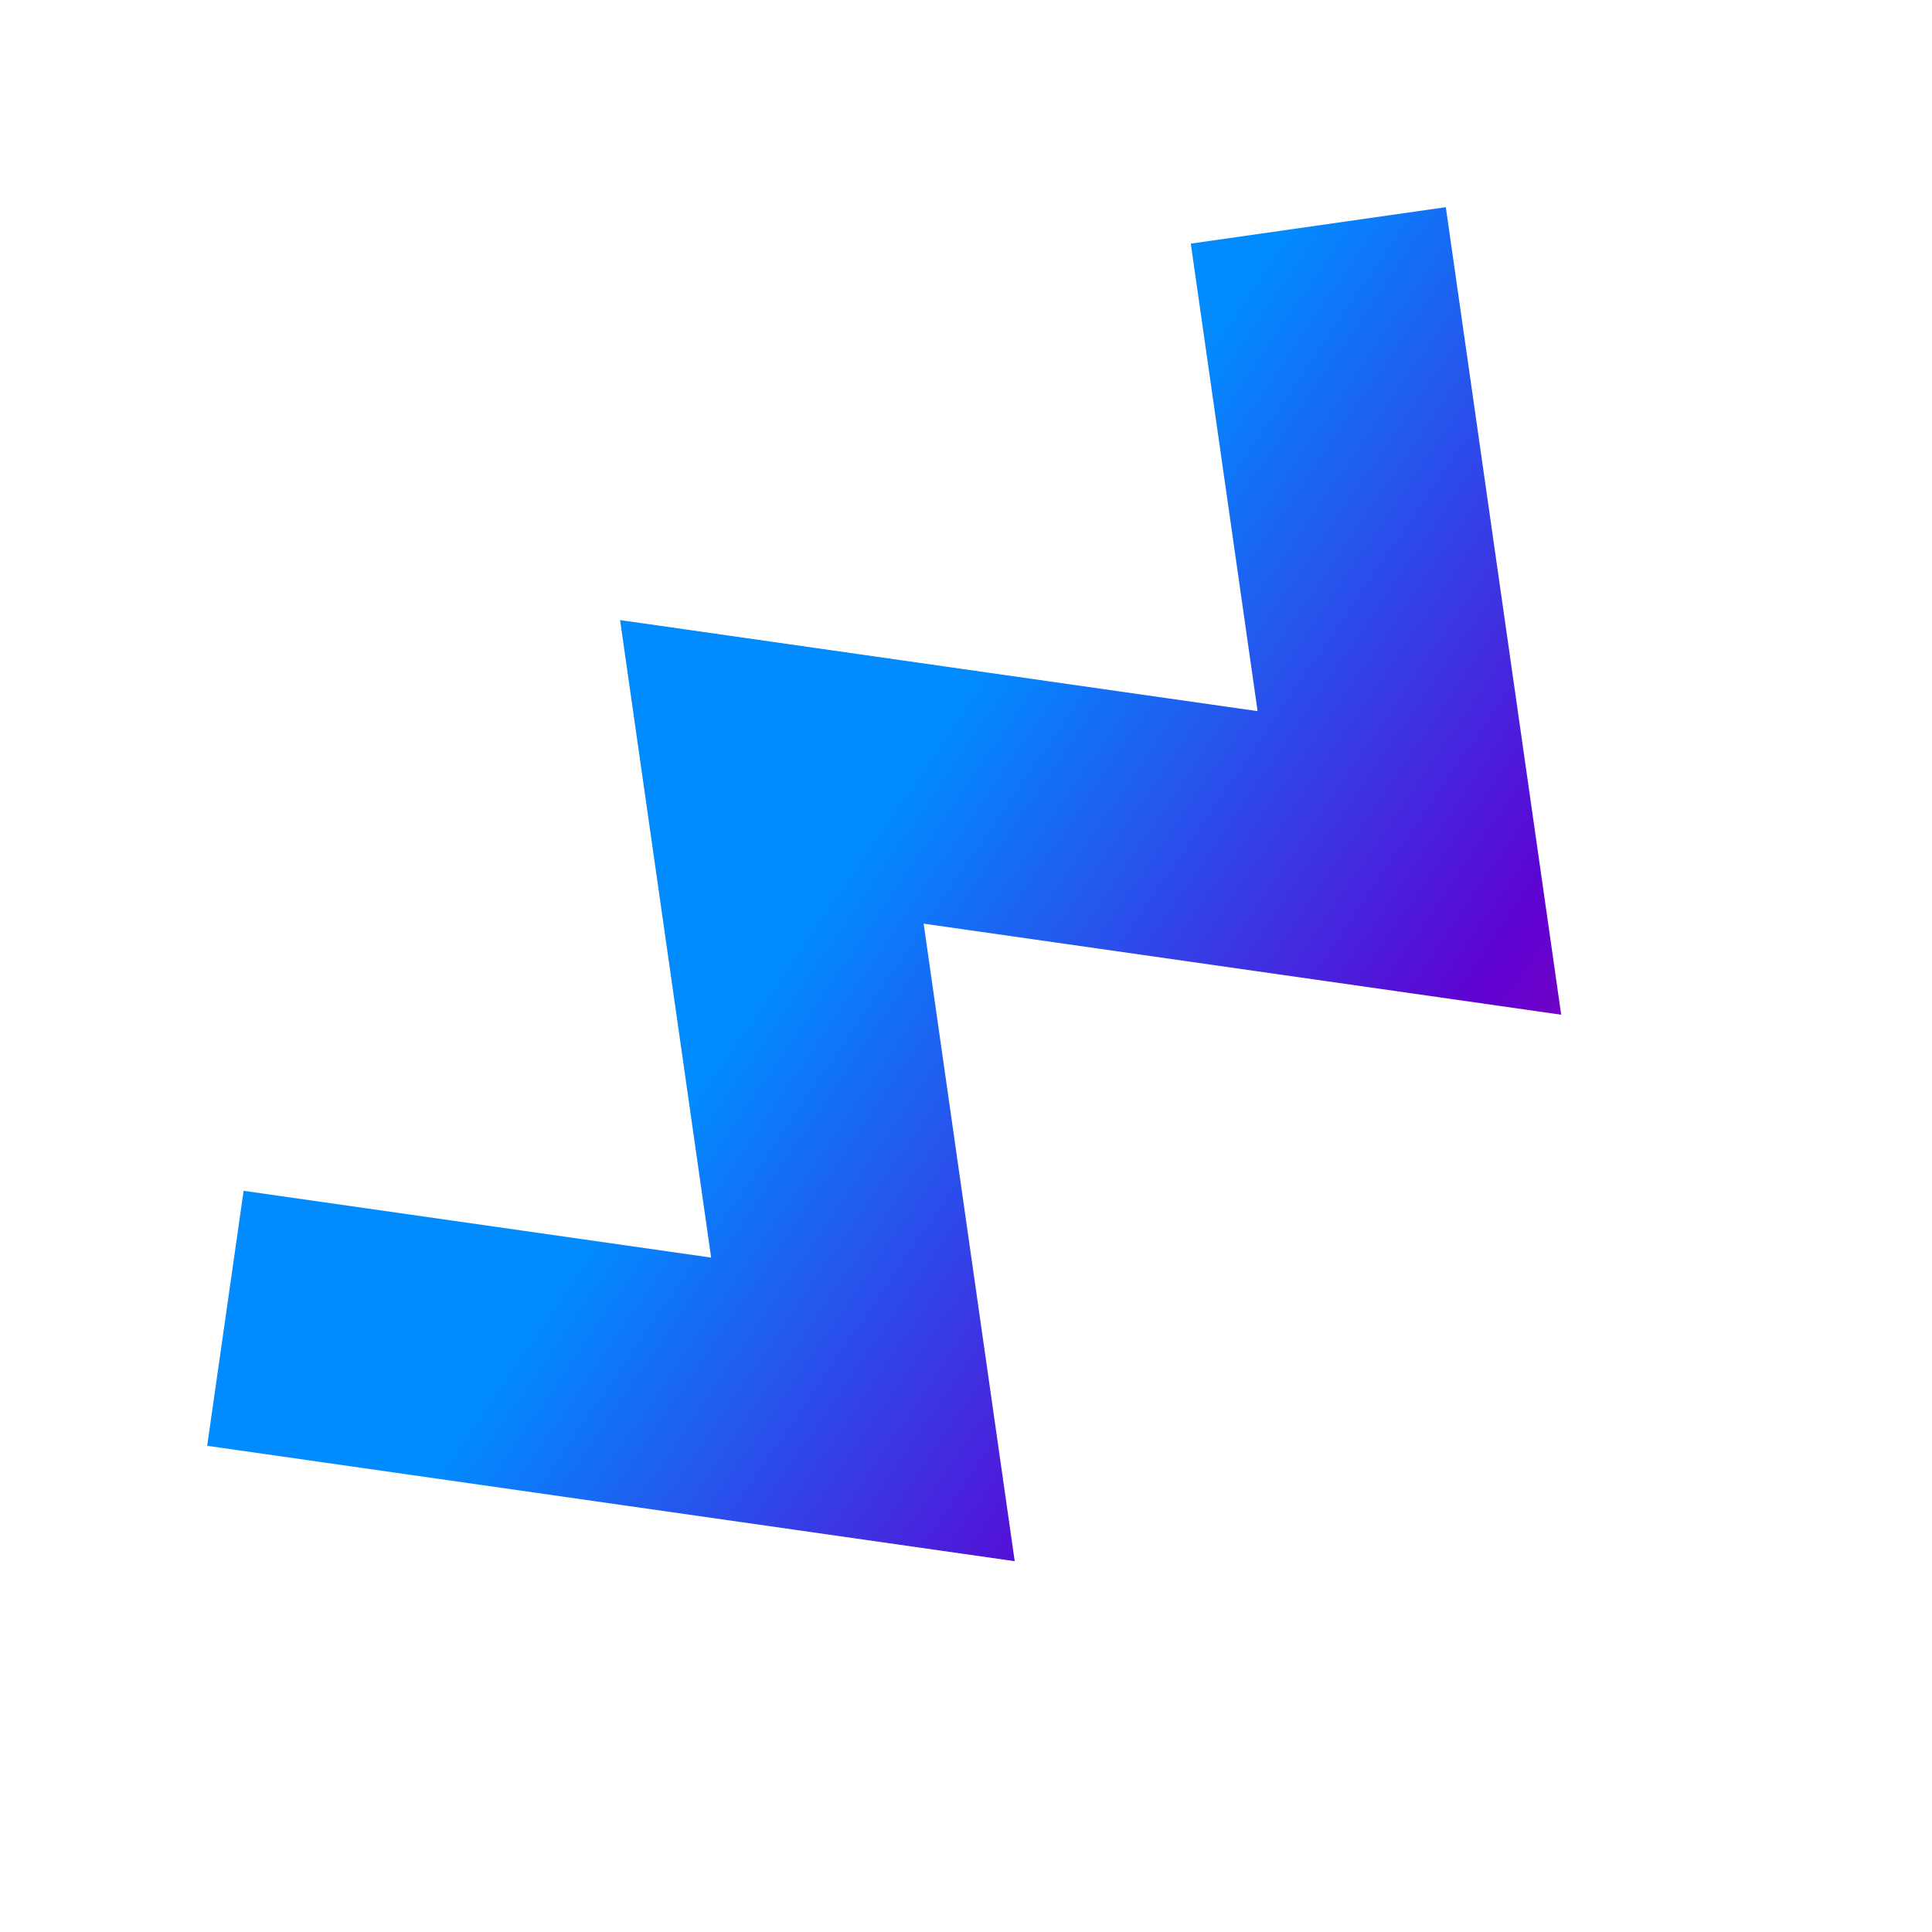 <?xml version="1.0" encoding="UTF-8"?> <svg xmlns="http://www.w3.org/2000/svg" width="60" height="60" viewBox="0 0 60 60" fill="none"> <path d="M7 40.941L26.799 43.77L23.971 23.971L43.77 26.799L40.941 7" stroke="url(#paint0_linear)" stroke-width="8"></path> <defs> <linearGradient id="paint0_linear" x1="12.657" y1="46.598" x2="44.247" y2="68.238" gradientUnits="userSpaceOnUse"> <stop stop-color="#008CFF"></stop> <stop offset="0.485" stop-color="#5F01D2"></stop> <stop offset="1" stop-color="#ED0F64"></stop> </linearGradient> </defs> </svg> 
